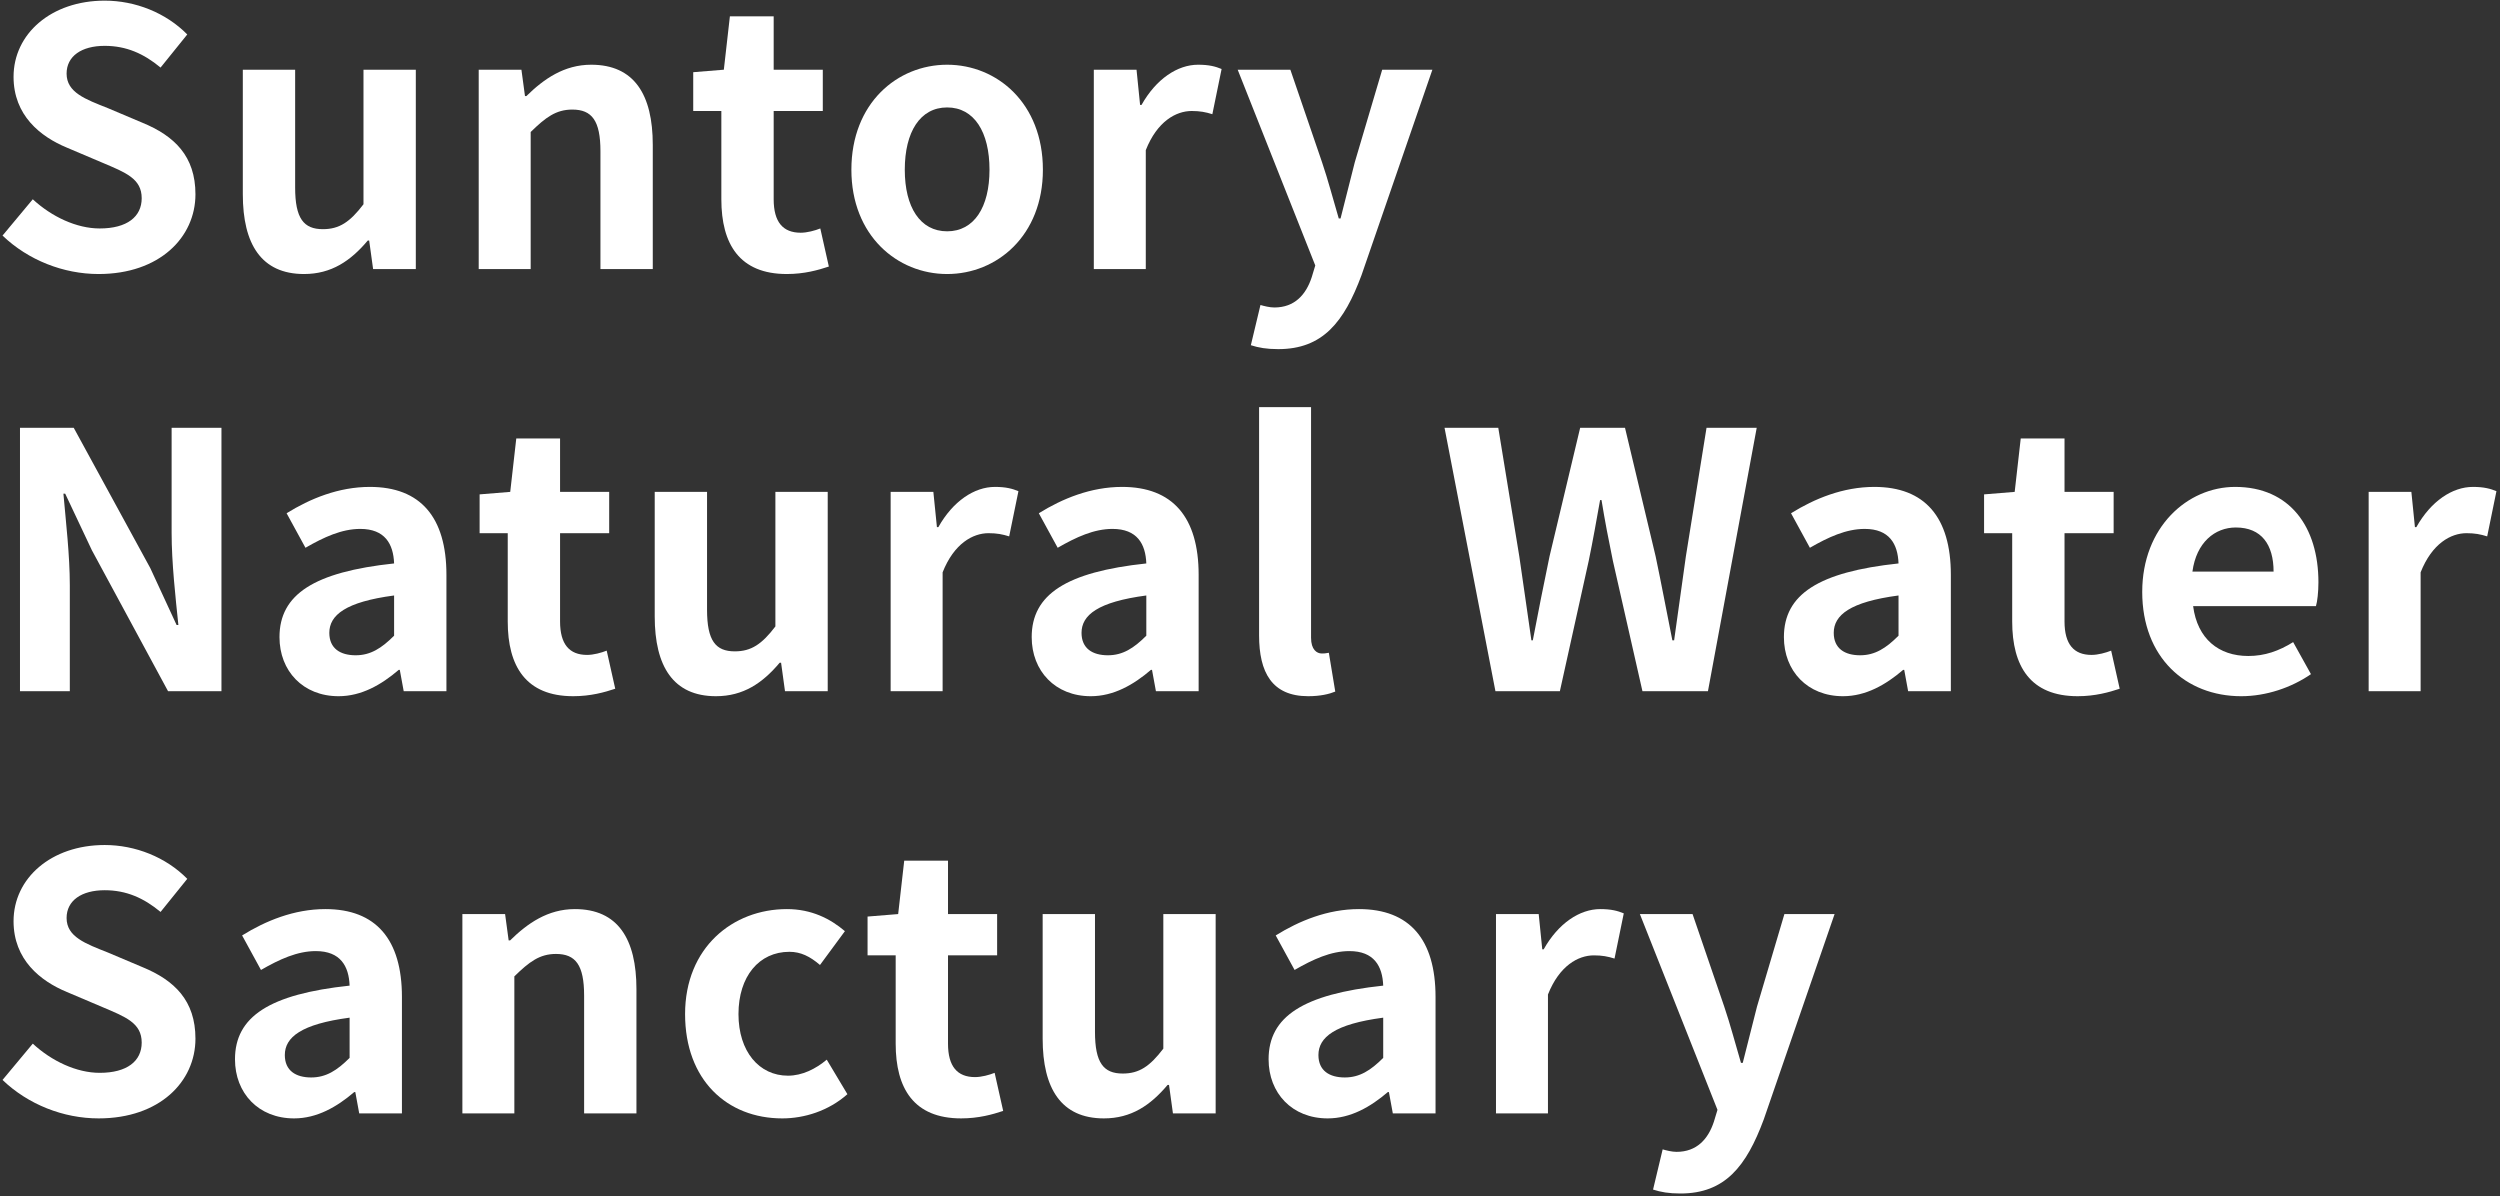 <svg width="604" height="289" viewBox="0 0 604 289" fill="none" xmlns="http://www.w3.org/2000/svg">
<rect x="0" y="0" width="604" height="289" fill="#333333" stroke="none"/>
<path d="M405.999 288.35C403.161 288.35 401.269 288.006 399.377 287.404L401.699 277.686C402.559 277.944 403.935 278.288 405.053 278.288C409.955 278.288 412.707 275.192 414.083 270.978L414.943 268.14L396.195 220.84H408.923L416.577 243.2C418.039 247.5 419.243 252.144 420.619 256.788H421.049C422.167 252.316 423.371 247.672 424.489 243.2L431.111 220.84H443.237L426.123 270.462C421.909 281.814 416.749 288.35 405.999 288.35Z" fill="white"/>
<path d="M361.43 269.001V220.841H371.75L372.61 229.355H372.954C376.48 223.077 381.64 219.637 386.628 219.637C389.294 219.637 390.842 220.067 392.304 220.669L390.068 231.591C388.434 231.075 387.058 230.817 385.08 230.817C381.296 230.817 376.738 233.311 373.986 240.277V269.001H361.43Z" fill="white"/>
<path d="M320.768 270.205C312.168 270.205 306.492 264.099 306.492 255.929C306.492 245.609 314.834 240.191 334.184 238.127C334.012 233.397 331.948 229.785 326.014 229.785C321.542 229.785 317.242 231.763 312.77 234.343L308.212 226.001C313.888 222.475 320.768 219.637 328.336 219.637C340.548 219.637 346.826 226.947 346.826 240.879V269.001H336.506L335.56 263.841H335.302C331.088 267.453 326.272 270.205 320.768 270.205ZM324.896 260.315C328.508 260.315 331.174 258.595 334.184 255.585V245.867C322.488 247.415 318.532 250.597 318.532 254.897C318.532 258.681 321.198 260.315 324.896 260.315Z" fill="white"/>
<path d="M266.698 270.204C256.378 270.204 251.906 262.98 251.906 250.94V220.84H264.548V249.306C264.548 256.788 266.612 259.368 271.256 259.368C275.212 259.368 277.792 257.648 281.06 253.348V220.84H293.702V269H283.382L282.436 262.12H282.092C277.964 267.022 273.32 270.204 266.698 270.204Z" fill="white"/>
<path d="M232.22 270.203C220.782 270.203 216.396 262.979 216.396 252.143V230.815H209.602V221.441L216.998 220.839L218.46 207.939H229.038V220.839H240.906V230.815H229.038V252.143C229.038 257.647 231.274 260.227 235.574 260.227C237.122 260.227 239.014 259.711 240.304 259.195L242.368 268.397C239.788 269.257 236.434 270.203 232.22 270.203Z" fill="white"/>
<path d="M188.994 270.205C175.664 270.205 165.516 260.917 165.516 245.007C165.516 228.925 177.04 219.637 190.112 219.637C196.046 219.637 200.604 221.959 204.13 224.969L198.11 233.139C195.702 231.075 193.466 229.957 190.714 229.957C183.404 229.957 178.416 235.891 178.416 245.007C178.416 254.037 183.404 259.885 190.37 259.885C193.81 259.885 197.078 258.251 199.744 256.015L204.732 264.357C200.174 268.399 194.326 270.205 188.994 270.205Z" fill="white"/>
<path d="M111.711 269.001V220.841H122.031L122.891 227.205H123.235C127.449 223.077 132.351 219.637 138.887 219.637C149.293 219.637 153.765 226.861 153.765 238.987V269.001H141.123V240.535C141.123 233.139 139.059 230.473 134.329 230.473C130.373 230.473 127.879 232.365 124.267 235.891V269.001H111.711Z" fill="white"/>
<path d="M71.049 270.205C62.449 270.205 56.773 264.099 56.773 255.929C56.773 245.609 65.115 240.191 84.465 238.127C84.293 233.397 82.229 229.785 76.295 229.785C71.823 229.785 67.523 231.763 63.051 234.343L58.493 226.001C64.169 222.475 71.049 219.637 78.617 219.637C90.829 219.637 97.107 226.947 97.107 240.879V269.001H86.787L85.841 263.841H85.583C81.369 267.453 76.553 270.205 71.049 270.205ZM75.177 260.315C78.789 260.315 81.455 258.595 84.465 255.585V245.867C72.769 247.415 68.813 250.597 68.813 254.897C68.813 258.681 71.479 260.315 75.177 260.315Z" fill="white"/>
<path d="M23.829 270.204C15.315 270.204 6.801 266.85 0.609 260.916L7.919 252.144C12.477 256.358 18.497 259.196 24.087 259.196C30.709 259.196 34.235 256.358 34.235 251.886C34.235 247.156 30.365 245.694 24.689 243.286L16.175 239.674C9.725 237.008 3.275 231.848 3.275 222.56C3.275 212.154 12.391 204.156 25.291 204.156C32.687 204.156 40.083 207.08 45.243 212.326L38.793 220.324C34.751 216.97 30.537 215.078 25.291 215.078C19.701 215.078 16.089 217.572 16.089 221.786C16.089 226.344 20.647 227.978 26.065 230.128L34.407 233.654C42.147 236.836 47.221 241.738 47.221 250.94C47.221 261.346 38.535 270.204 23.829 270.204Z" fill="white"/>
<path d="M572.266 167.001V118.841H582.586L583.446 127.355H583.79C587.316 121.077 592.476 117.637 597.464 117.637C600.13 117.637 601.678 118.067 603.14 118.669L600.904 129.591C599.27 129.075 597.894 128.817 595.916 128.817C592.132 128.817 587.574 131.311 584.822 138.277V167.001H572.266Z" fill="white"/>
<path d="M541.471 168.205C528.055 168.205 517.562 158.831 517.562 143.007C517.562 127.355 528.484 117.637 540.008 117.637C553.252 117.637 560.133 127.355 560.133 140.685C560.133 143.007 559.875 145.329 559.531 146.447H529.86C530.892 154.359 536.052 158.487 543.19 158.487C547.146 158.487 550.586 157.283 554.026 155.133L558.326 162.873C553.596 166.141 547.491 168.205 541.471 168.205ZM529.688 138.105H549.297C549.297 131.569 546.372 127.441 540.18 127.441C535.106 127.441 530.634 131.053 529.688 138.105Z" fill="white"/>
<path d="M501.97 168.203C490.532 168.203 486.146 160.979 486.146 150.143V128.815H479.352V119.441L486.748 118.839L488.21 105.939H498.788V118.839H510.656V128.815H498.788V150.143C498.788 155.647 501.024 158.227 505.324 158.227C506.872 158.227 508.764 157.711 510.054 157.195L512.118 166.397C509.538 167.257 506.184 168.203 501.97 168.203Z" fill="white"/>
<path d="M445.268 168.205C436.668 168.205 430.992 162.099 430.992 153.929C430.992 143.609 439.334 138.191 458.684 136.127C458.512 131.397 456.448 127.785 450.514 127.785C446.042 127.785 441.742 129.763 437.27 132.343L432.712 124.001C438.388 120.475 445.268 117.637 452.836 117.637C465.048 117.637 471.326 124.947 471.326 138.879V167.001H461.006L460.06 161.841H459.802C455.588 165.453 450.772 168.205 445.268 168.205ZM449.396 158.315C453.008 158.315 455.674 156.595 458.684 153.585V143.867C446.988 145.415 443.032 148.597 443.032 152.897C443.032 156.681 445.698 158.315 449.396 158.315Z" fill="white"/>
<path d="M361.298 166.999L349 103.359H361.986L367.06 134.405C368.006 141.113 369.038 147.907 369.984 154.701H370.328C371.618 147.907 372.994 141.027 374.37 134.405L381.766 103.359H392.602L399.998 134.405C401.374 140.941 402.664 147.821 404.04 154.701H404.47C405.416 147.821 406.362 141.027 407.308 134.405L412.296 103.359H424.422L412.64 166.999H396.816L389.678 135.523C388.646 130.535 387.7 125.633 386.926 120.817H386.582C385.722 125.633 384.862 130.535 383.83 135.523L376.864 166.999H361.298Z" fill="white"/>
<path d="M316.063 168.203C307.291 168.203 304.195 162.441 304.195 153.497V98.371H316.751V154.099C316.751 156.937 318.127 157.883 319.331 157.883C319.847 157.883 320.191 157.883 321.051 157.711L322.599 167.085C321.137 167.687 318.987 168.203 316.063 168.203Z" fill="white"/>
<path d="M263.534 168.205C254.934 168.205 249.258 162.099 249.258 153.929C249.258 143.609 257.6 138.191 276.95 136.127C276.778 131.397 274.714 127.785 268.78 127.785C264.308 127.785 260.008 129.763 255.536 132.343L250.978 124.001C256.654 120.475 263.534 117.637 271.102 117.637C283.314 117.637 289.592 124.947 289.592 138.879V167.001H279.272L278.326 161.841H278.068C273.854 165.453 269.038 168.205 263.534 168.205ZM267.662 158.315C271.274 158.315 273.94 156.595 276.95 153.585V143.867C265.254 145.415 261.298 148.597 261.298 152.897C261.298 156.681 263.964 158.315 267.662 158.315Z" fill="white"/>
<path d="M215.18 167.001V118.841H225.5L226.36 127.355H226.704C230.23 121.077 235.39 117.637 240.378 117.637C243.044 117.637 244.592 118.067 246.054 118.669L243.818 129.591C242.184 129.075 240.808 128.817 238.83 128.817C235.046 128.817 230.488 131.311 227.736 138.277V167.001H215.18Z" fill="white"/>
<path d="M172.972 168.204C162.652 168.204 158.18 160.98 158.18 148.94V118.84H170.822V147.306C170.822 154.788 172.886 157.368 177.53 157.368C181.486 157.368 184.066 155.648 187.334 151.348V118.84H199.976V167H189.656L188.71 160.12H188.366C184.238 165.022 179.594 168.204 172.972 168.204Z" fill="white"/>
<path d="M138.493 168.203C127.055 168.203 122.669 160.979 122.669 150.143V128.815H115.875V119.441L123.271 118.839L124.733 105.939H135.311V118.839H147.179V128.815H135.311V150.143C135.311 155.647 137.547 158.227 141.847 158.227C143.395 158.227 145.287 157.711 146.577 157.195L148.641 166.397C146.061 167.257 142.707 168.203 138.493 168.203Z" fill="white"/>
<path d="M81.799 168.205C73.199 168.205 67.523 162.099 67.523 153.929C67.523 143.609 75.865 138.191 95.215 136.127C95.043 131.397 92.979 127.785 87.045 127.785C82.573 127.785 78.273 129.763 73.801 132.343L69.243 124.001C74.919 120.475 81.799 117.637 89.367 117.637C101.579 117.637 107.857 124.947 107.857 138.879V167.001H97.537L96.591 161.841H96.333C92.119 165.453 87.303 168.205 81.799 168.205ZM85.927 158.315C89.539 158.315 92.205 156.595 95.215 153.585V143.867C83.519 145.415 79.563 148.597 79.563 152.897C79.563 156.681 82.229 158.315 85.927 158.315Z" fill="white"/>
<path d="M4.828 166.999V103.359H17.814L36.304 137.243L42.668 151.003H43.098C42.41 144.381 41.464 135.953 41.464 128.729V103.359H53.504V166.999H40.604L22.2 132.943L15.75 119.269H15.32C15.922 126.149 16.868 134.147 16.868 141.457V166.999H4.828Z" fill="white"/>
<path d="M308.827 84.35C305.989 84.35 304.097 84.006 302.205 83.404L304.527 73.686C305.387 73.944 306.763 74.288 307.881 74.288C312.783 74.288 315.535 71.192 316.911 66.978L317.771 64.14L299.023 16.84H311.751L319.405 39.2C320.867 43.5 322.071 48.144 323.447 52.788H323.877C324.995 48.316 326.199 43.672 327.317 39.2L333.939 16.84H346.065L328.951 66.462C324.737 77.814 319.577 84.35 308.827 84.35Z" fill="white"/>
<path d="M264.266 65.001V16.841H274.586L275.446 25.355H275.79C279.316 19.077 284.476 15.637 289.464 15.637C292.13 15.637 293.678 16.067 295.14 16.669L292.904 27.591C291.27 27.075 289.894 26.817 287.916 26.817C284.132 26.817 279.574 29.311 276.822 36.277V65.001H264.266Z" fill="white"/>
<path d="M228.829 66.205C216.789 66.205 205.695 56.917 205.695 41.007C205.695 24.925 216.789 15.637 228.829 15.637C240.869 15.637 251.963 24.925 251.963 41.007C251.963 56.917 240.869 66.205 228.829 66.205ZM228.829 55.885C235.365 55.885 239.063 50.037 239.063 41.007C239.063 31.891 235.365 25.957 228.829 25.957C222.293 25.957 218.595 31.891 218.595 41.007C218.595 50.037 222.293 55.885 228.829 55.885Z" fill="white"/>
<path d="M190.102 66.204C178.664 66.204 174.278 58.98 174.278 48.144V26.816H167.484V17.442L174.88 16.84L176.342 3.939H186.92V16.84H198.788V26.816H186.92V48.144C186.92 53.648 189.156 56.227 193.456 56.227C195.004 56.227 196.896 55.712 198.186 55.196L200.25 64.397C197.67 65.257 194.316 66.204 190.102 66.204Z" fill="white"/>
<path d="M115.656 65.001V16.841H125.976L126.836 23.205H127.18C131.394 19.077 136.296 15.637 142.832 15.637C153.238 15.637 157.71 22.861 157.71 34.987V65.001H145.068V36.535C145.068 29.139 143.004 26.473 138.274 26.473C134.318 26.473 131.824 28.365 128.212 31.891V65.001H115.656Z" fill="white"/>
<path d="M73.456 66.204C63.136 66.204 58.664 58.98 58.664 46.94V16.84H71.306V45.306C71.306 52.788 73.37 55.368 78.014 55.368C81.97 55.368 84.55 53.648 87.818 49.348V16.84H100.46V65H90.14L89.194 58.12H88.85C84.722 63.022 80.078 66.204 73.456 66.204Z" fill="white"/>
<path d="M23.829 66.204C15.315 66.204 6.801 62.85 0.609 56.916L7.919 48.144C12.477 52.358 18.497 55.196 24.087 55.196C30.709 55.196 34.235 52.358 34.235 47.886C34.235 43.156 30.365 41.694 24.689 39.286L16.175 35.674C9.725 33.008 3.275 27.848 3.275 18.56C3.275 8.154 12.391 0.156 25.291 0.156C32.687 0.156 40.083 3.08 45.243 8.326L38.793 16.324C34.751 12.97 30.537 11.078 25.291 11.078C19.701 11.078 16.089 13.572 16.089 17.786C16.089 22.344 20.647 23.978 26.065 26.128L34.407 29.654C42.147 32.836 47.221 37.738 47.221 46.94C47.221 57.346 38.535 66.204 23.829 66.204Z" fill="white"/>
</svg>
